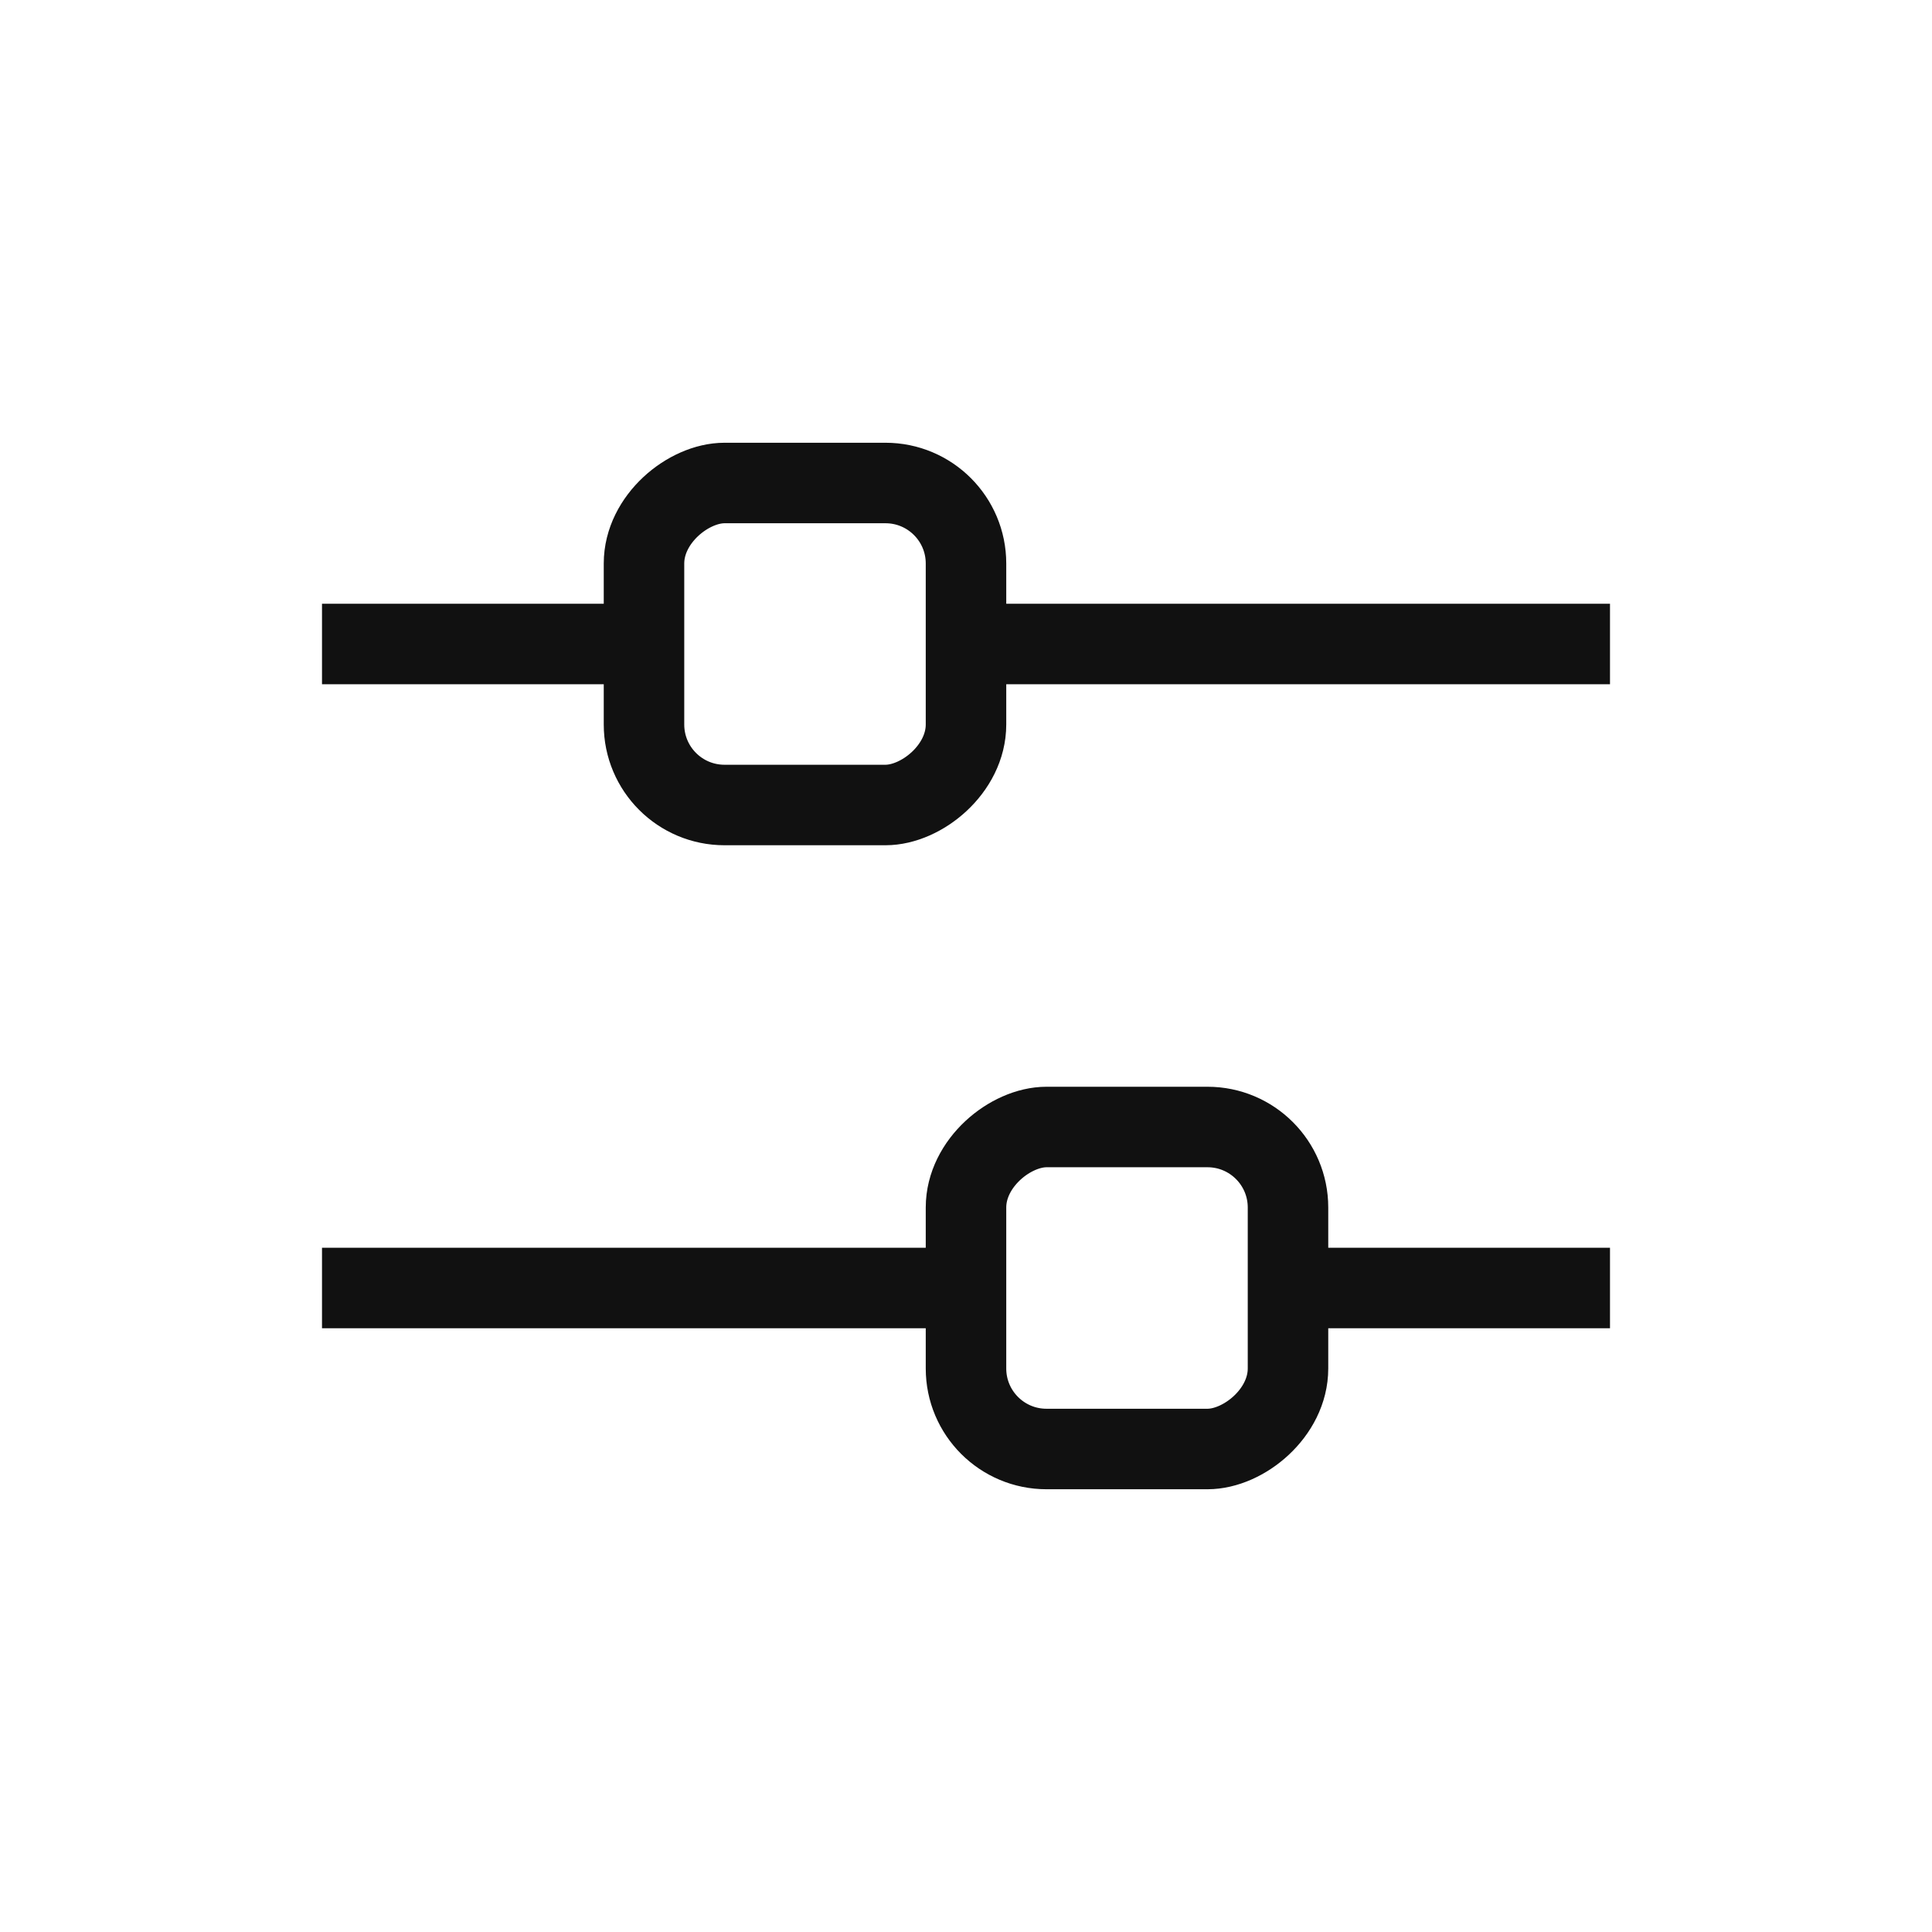 <svg width="24" height="24" viewBox="0 0 24 24" fill="none" xmlns="http://www.w3.org/2000/svg">
<path d="M8 8L4 8" stroke="#111111"/>
<path d="M20 8H12" stroke="#111111"/>
<rect x="12" y="6" width="4" height="4" rx="1" transform="rotate(90 12 6)" stroke="#111111"/>
<path d="M20 16H16" stroke="#111111"/>
<path d="M12 16L4 16" stroke="#111111"/>
<rect x="16" y="14" width="4" height="4" rx="1" transform="rotate(90 16 14)" stroke="#111111"/>
</svg>

